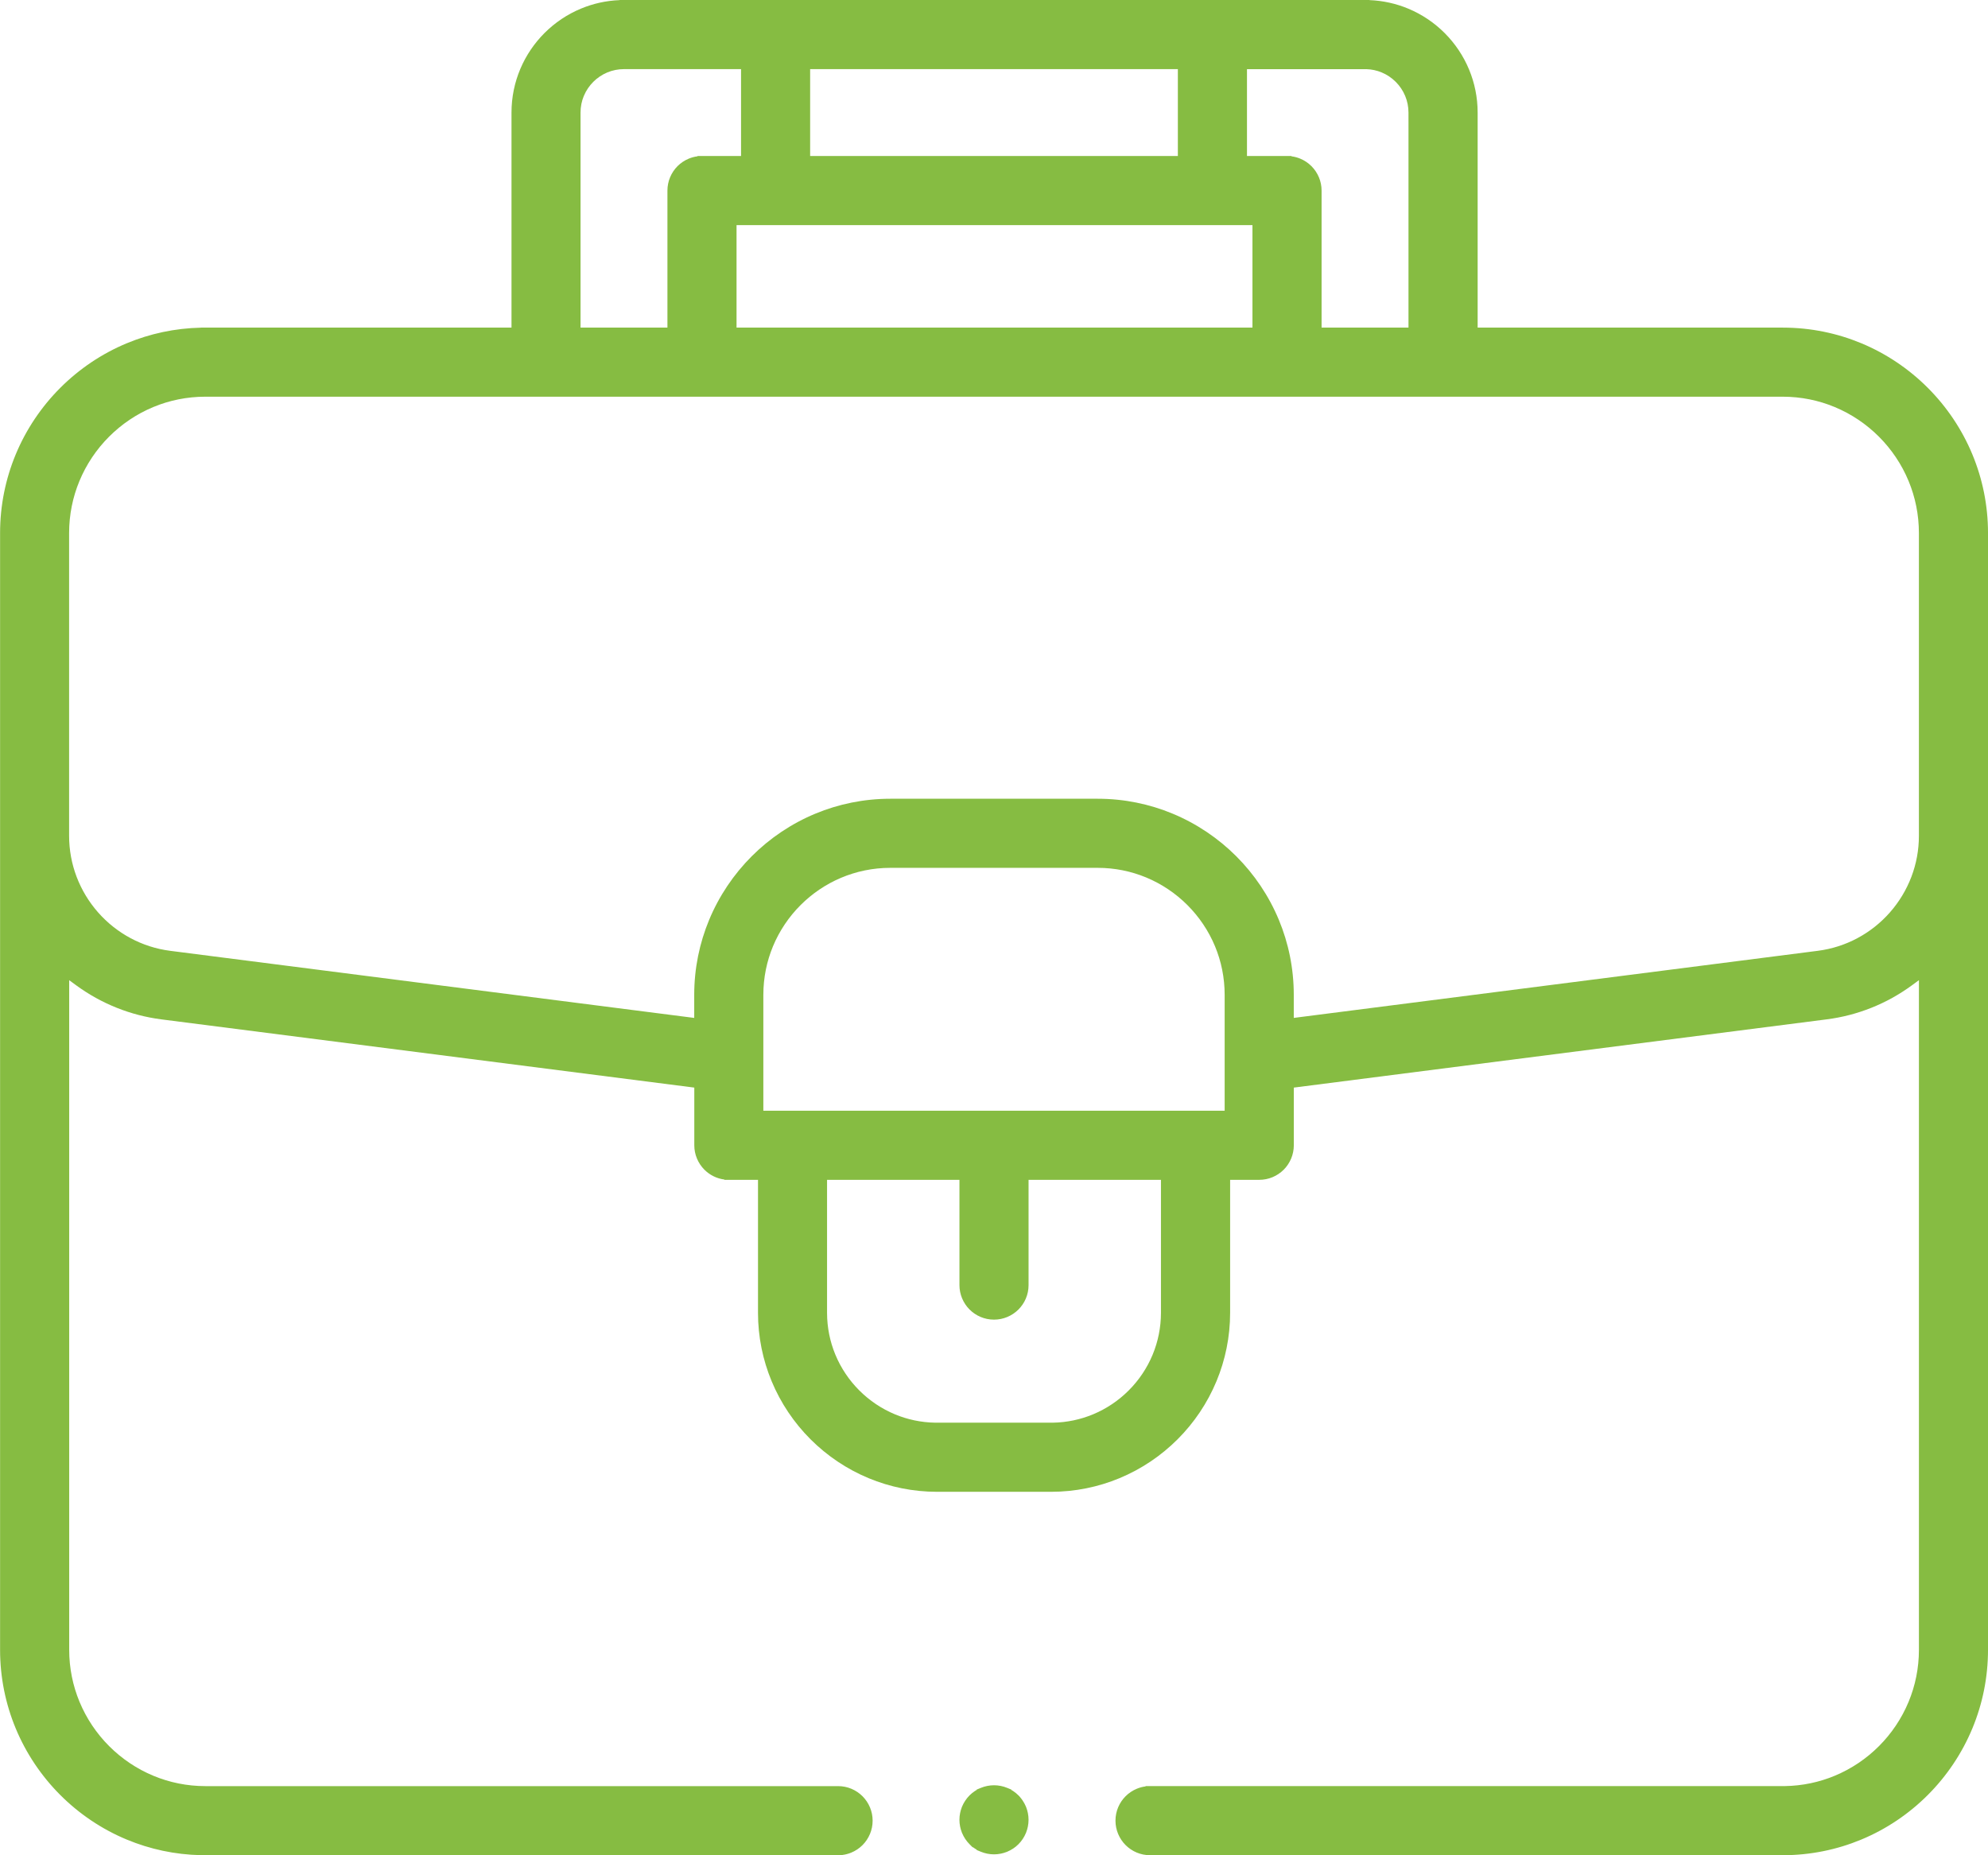 <?xml version="1.0" encoding="UTF-8"?> <!-- Creator: CorelDRAW 2017 --> <svg xmlns="http://www.w3.org/2000/svg" xmlns:xlink="http://www.w3.org/1999/xlink" xml:space="preserve" width="223.508mm" height="208.605mm" style="shape-rendering:geometricPrecision; text-rendering:geometricPrecision; image-rendering:optimizeQuality; fill-rule:evenodd; clip-rule:evenodd" viewBox="0 0 1668.18 1556.95"> <defs> <style type="text/css"> <![CDATA[ .fil0 {fill:#86BC42} ]]> </style> </defs> <g id="Слой_x0020_1">  <path class="fil0" d="M1239.88 274.93l256.27 0 0 0.01c23.27,0.03 45.46,4.69 65.7,13.11 21.03,8.74 39.96,21.55 55.83,37.43 15.89,15.91 28.7,34.9 37.44,55.99 8.42,20.32 13.07,42.58 13.07,65.89l0 937.13c0,23.31 -4.65,45.57 -13.07,65.89 -8.74,21.09 -21.55,40.09 -37.44,55.99 -15.89,15.91 -34.87,28.73 -55.93,37.47 -20.3,8.42 -42.53,13.08 -65.82,13.08l-530.91 0c-8.01,0 -15.26,-3.25 -20.5,-8.49 -2.66,-2.66 -4.81,-5.86 -6.29,-9.43 -1.42,-3.43 -2.2,-7.17 -2.2,-11.08 0,-8.01 3.25,-15.26 8.49,-20.5 2.66,-2.66 5.85,-4.81 9.43,-6.29 2.32,-0.96 4.78,-1.63 7.35,-1.96l0 -0.26 536.45 -0c14.8,-0.23 28.91,-3.29 41.83,-8.66 13.99,-5.81 26.58,-14.33 37.13,-24.9 10.54,-10.56 19.05,-23.17 24.85,-37.18 5.58,-13.46 8.66,-28.22 8.66,-43.69l0 -561.89 -5.93 4.34c-5.23,3.82 -10.72,7.34 -16.44,10.51 -5.63,3.12 -11.49,5.91 -17.54,8.32 -5.98,2.38 -12.14,4.41 -18.44,6.04 -6.2,1.61 -12.58,2.84 -19.09,3.67l-447.11 57.26 0 48.4c0,3.9 -0.79,7.65 -2.2,11.08 -1.48,3.57 -3.63,6.77 -6.29,9.43l-0.01 0c-2.66,2.66 -5.86,4.81 -9.41,6.29 -3.43,1.42 -7.17,2.2 -11.08,2.2l-24.45 0 0 111.49c0,20.31 -4.06,39.71 -11.41,57.43 -7.63,18.4 -18.81,34.96 -32.67,48.82 -13.86,13.86 -30.42,25.04 -48.82,32.67 -17.71,7.35 -37.11,11.41 -57.43,11.41l-95.52 0c-20.31,0 -39.71,-4.06 -57.43,-11.41 -18.4,-7.63 -34.96,-18.81 -48.82,-32.67 -13.86,-13.86 -25.04,-30.42 -32.67,-48.82 -7.35,-17.71 -11.41,-37.11 -11.41,-57.43l0.01 0 0 -111.48 -28.2 0 0 -0.25c-6.52,-0.84 -12.36,-3.84 -16.77,-8.25 -2.66,-2.66 -4.81,-5.86 -6.29,-9.43 -1.42,-3.43 -2.2,-7.17 -2.2,-11.08l0 -48.4 -447.09 -57.24c-6.52,-0.84 -12.9,-2.07 -19.1,-3.68 -6.31,-1.63 -12.47,-3.66 -18.45,-6.05 -6.05,-2.42 -11.91,-5.2 -17.54,-8.32 -5.72,-3.17 -11.21,-6.68 -16.43,-10.5l-5.93 -4.34 0 561.89c0,15.48 3.08,30.24 8.66,43.69 5.8,14 14.31,26.62 24.85,37.18 10.55,10.56 23.14,19.08 37.13,24.9 13.44,5.59 28.18,8.68 43.64,8.68l530.91 0c8.01,0 15.26,3.25 20.5,8.49 2.66,2.66 4.81,5.85 6.29,9.43 1.42,3.43 2.2,7.17 2.2,11.08 0,3.9 -0.78,7.65 -2.2,11.08 -1.48,3.57 -3.63,6.77 -6.29,9.43 -2.66,2.66 -5.85,4.81 -9.43,6.29 -2.32,0.96 -4.78,1.63 -7.35,1.96l0 0.25c-179.46,0.04 -358.92,0 -538.38,0l0 -0.06c-21.93,-0.47 -42.88,-5.06 -62.09,-13.04 -21.07,-8.74 -40.04,-21.56 -55.93,-37.47 -15.89,-15.91 -28.7,-34.9 -37.44,-55.99 -8.42,-20.32 -13.07,-42.58 -13.07,-65.89l0 -937.13c0,-23.31 4.65,-45.57 13.07,-65.89 8.74,-21.09 21.55,-40.09 37.44,-55.99 15.89,-15.91 34.87,-28.73 55.93,-37.47 19.21,-7.97 40.16,-12.57 62.09,-13.04l0 -0.06 260.62 -0 0 -180.44c0,-26.04 10.59,-49.65 27.69,-66.76 8.7,-8.7 19.11,-15.73 30.67,-20.52 10.04,-4.17 20.95,-6.65 32.35,-7.1l0 -0.09c209.76,0.04 419.52,0 629.29,0l0 0.09c11.4,0.45 22.3,2.93 32.35,7.1 11.56,4.8 21.97,11.82 30.67,20.53 8.7,8.7 15.73,19.11 20.52,30.67 4.62,11.14 7.17,23.32 7.17,36.08l0 180.46zm-411.42 1223.85c1.85,-0.37 3.74,-0.56 5.64,-0.56 1.9,0 3.8,0.19 5.66,0.56 1.85,0.36 3.68,0.92 5.44,1.65l3.49 1.44 -0.1 0.23c0.55,0.32 1.1,0.66 1.63,1.01 1.57,1.04 3.03,2.24 4.37,3.59l1.09 1.1 0 0.07c0.9,1.01 1.74,2.09 2.5,3.24 1.07,1.6 1.97,3.27 2.68,4.99l0.29 0.7 0 0.06c0.59,1.54 1.05,3.11 1.37,4.71 0.37,1.85 0.56,3.74 0.56,5.64 0,1.9 -0.19,3.79 -0.56,5.64 -0.32,1.59 -0.78,3.17 -1.37,4.71l0 0.06 -0.29 0.7c-0.72,1.74 -1.62,3.42 -2.67,5 -1.04,1.57 -2.25,3.04 -3.59,4.39l-0.01 0.01c-1.37,1.36 -2.84,2.57 -4.37,3.59l-0.01 -0.01c-1.6,1.07 -3.28,1.96 -5.01,2.68l-0.7 0.29 -0.06 0c-1.54,0.59 -3.11,1.05 -4.71,1.37 -1.85,0.37 -3.74,0.56 -5.64,0.56 -1.89,0 -3.78,-0.19 -5.64,-0.56 -1.85,-0.37 -3.67,-0.92 -5.44,-1.65l-3.49 -1.44 0.1 -0.24c-0.56,-0.32 -1.1,-0.66 -1.64,-1.02l-0.01 0.01c-0.54,-0.36 -1.07,-0.74 -1.58,-1.13l-0.18 0.18 -2.64 -2.65c-1.35,-1.35 -2.55,-2.83 -3.59,-4.39 -1.05,-1.58 -1.95,-3.26 -2.67,-5l-0.29 -0.7 0 -0.06c-0.59,-1.54 -1.05,-3.11 -1.37,-4.71 -0.37,-1.85 -0.56,-3.74 -0.56,-5.64 0,-1.9 0.19,-3.8 0.56,-5.64 0.32,-1.59 0.78,-3.17 1.37,-4.71l0 -0.06 0.29 -0.7c0.71,-1.72 1.61,-3.39 2.68,-4.99 1.07,-1.6 2.27,-3.07 3.6,-4.4 1.32,-1.32 2.79,-2.52 4.39,-3.58l0 -0.01c0.53,-0.35 1.08,-0.69 1.64,-1.01l-0.1 -0.23 3.49 -1.44c1.77,-0.73 3.59,-1.29 5.44,-1.65zm353.44 -1223.85l0 -173 -0.01 0 0 -7.46c0,-4.94 -0.98,-9.65 -2.76,-13.93 -1.85,-4.45 -4.56,-8.47 -7.93,-11.84 -3.37,-3.37 -7.39,-6.09 -11.84,-7.93 -3.98,-1.65 -8.33,-2.62 -12.9,-2.74l-100.09 -0 0 72.89 37.34 0 0 0.26c2.56,0.33 5.02,1 7.34,1.96 3.55,1.47 6.75,3.63 9.41,6.29l0.01 0.01c2.66,2.66 4.81,5.86 6.29,9.41 1.42,3.43 2.21,7.17 2.21,11.07l0 115 72.93 0zm-502.09 -216.91l0 72.89 308.56 0 0 -72.89 -308.56 -0zm-189.92 22.52c-1.77,4.28 -2.75,8.98 -2.75,13.93l0 180.45 72.92 -0 0 -114.99c0,-3.9 0.78,-7.65 2.2,-11.08 1.48,-3.57 3.63,-6.77 6.29,-9.43 2.66,-2.66 5.85,-4.81 9.43,-6.29 2.32,-0.96 4.78,-1.63 7.35,-1.96l0 -0.26 36.5 0 0 -72.9 -98.22 0c-4.94,0 -9.65,0.98 -13.93,2.75 -4.45,1.85 -8.47,4.56 -11.84,7.93 -3.37,3.37 -6.09,7.39 -7.93,11.84zm561.08 108.38l-432.92 0 0 86.01 432.92 0 0 -86.01zm-410.43 645.97l0 97.25 387.1 0 0 -97.25c0,-14.42 -2.87,-28.18 -8.07,-40.71 -5.41,-13.03 -13.34,-24.77 -23.18,-34.62 -9.84,-9.84 -21.59,-17.77 -34.62,-23.18 -12.54,-5.2 -26.29,-8.07 -40.71,-8.07l-173.94 0c-29.39,0 -56.03,11.95 -75.33,31.25 -9.84,9.84 -17.77,21.59 -23.18,34.62 -5.2,12.54 -8.07,26.29 -8.07,40.71zm326.66 302c4.5,-10.86 6.99,-22.77 6.99,-35.27l0 -111.49 -111.1 0 0 88.34c0,8.01 -3.25,15.26 -8.49,20.5 -2.66,2.66 -5.86,4.81 -9.43,6.29 -3.43,1.42 -7.17,2.2 -11.08,2.2 -8.01,0 -15.26,-3.25 -20.5,-8.49 -2.66,-2.66 -4.81,-5.85 -6.29,-9.43 -1.42,-3.43 -2.2,-7.17 -2.2,-11.08l0 -88.32 -111.1 -0 0 111.48c0,12.5 2.49,24.41 6.99,35.27 4.68,11.29 11.55,21.46 20.08,29.99 8.53,8.53 18.7,15.4 29.99,20.08 10.38,4.31 21.74,6.77 33.64,6.98l98.76 0c11.91,-0.2 23.27,-2.67 33.67,-6.98 11.29,-4.68 21.46,-11.55 29.99,-20.08 8.53,-8.53 15.4,-18.7 20.08,-29.99zm118.44 -282.65l439.72 -56.3c11.89,-1.53 23.07,-5.19 33.16,-10.57 10.43,-5.56 19.7,-12.95 27.4,-21.72 7.71,-8.77 13.85,-18.92 18.04,-29.98 4.04,-10.69 6.24,-22.24 6.24,-34.25l0 -254.05c0,-15.48 -3.08,-30.24 -8.66,-43.69 -5.8,-14 -14.31,-26.62 -24.85,-37.18 -10.55,-10.56 -23.14,-19.08 -37.13,-24.9 -13.44,-5.59 -28.18,-8.68 -43.64,-8.68l-1323.65 0c-15.46,0 -30.2,3.09 -43.64,8.68 -13.99,5.81 -26.58,14.33 -37.13,24.9 -10.54,10.56 -19.05,23.17 -24.85,37.18 -5.58,13.46 -8.66,28.22 -8.66,43.69l0 254.05c0,12.01 2.2,23.57 6.24,34.26 4.18,11.06 10.33,21.21 18.04,29.98 7.71,8.77 16.98,16.16 27.41,21.72 10.09,5.38 21.27,9.04 33.16,10.57l439.7 56.3 0 -19.35c0,-22.24 4.44,-43.48 12.49,-62.87 8.36,-20.14 20.6,-38.27 35.77,-53.45 15.17,-15.17 33.31,-27.41 53.45,-35.77 19.39,-8.05 40.63,-12.49 62.87,-12.49l173.94 0c22.24,0 43.48,4.44 62.87,12.49 20.14,8.36 38.27,20.6 53.45,35.77 15.17,15.17 27.41,33.31 35.77,53.45 8.05,19.39 12.49,40.63 12.49,62.87l0 19.35z"></path> </g> </svg> 